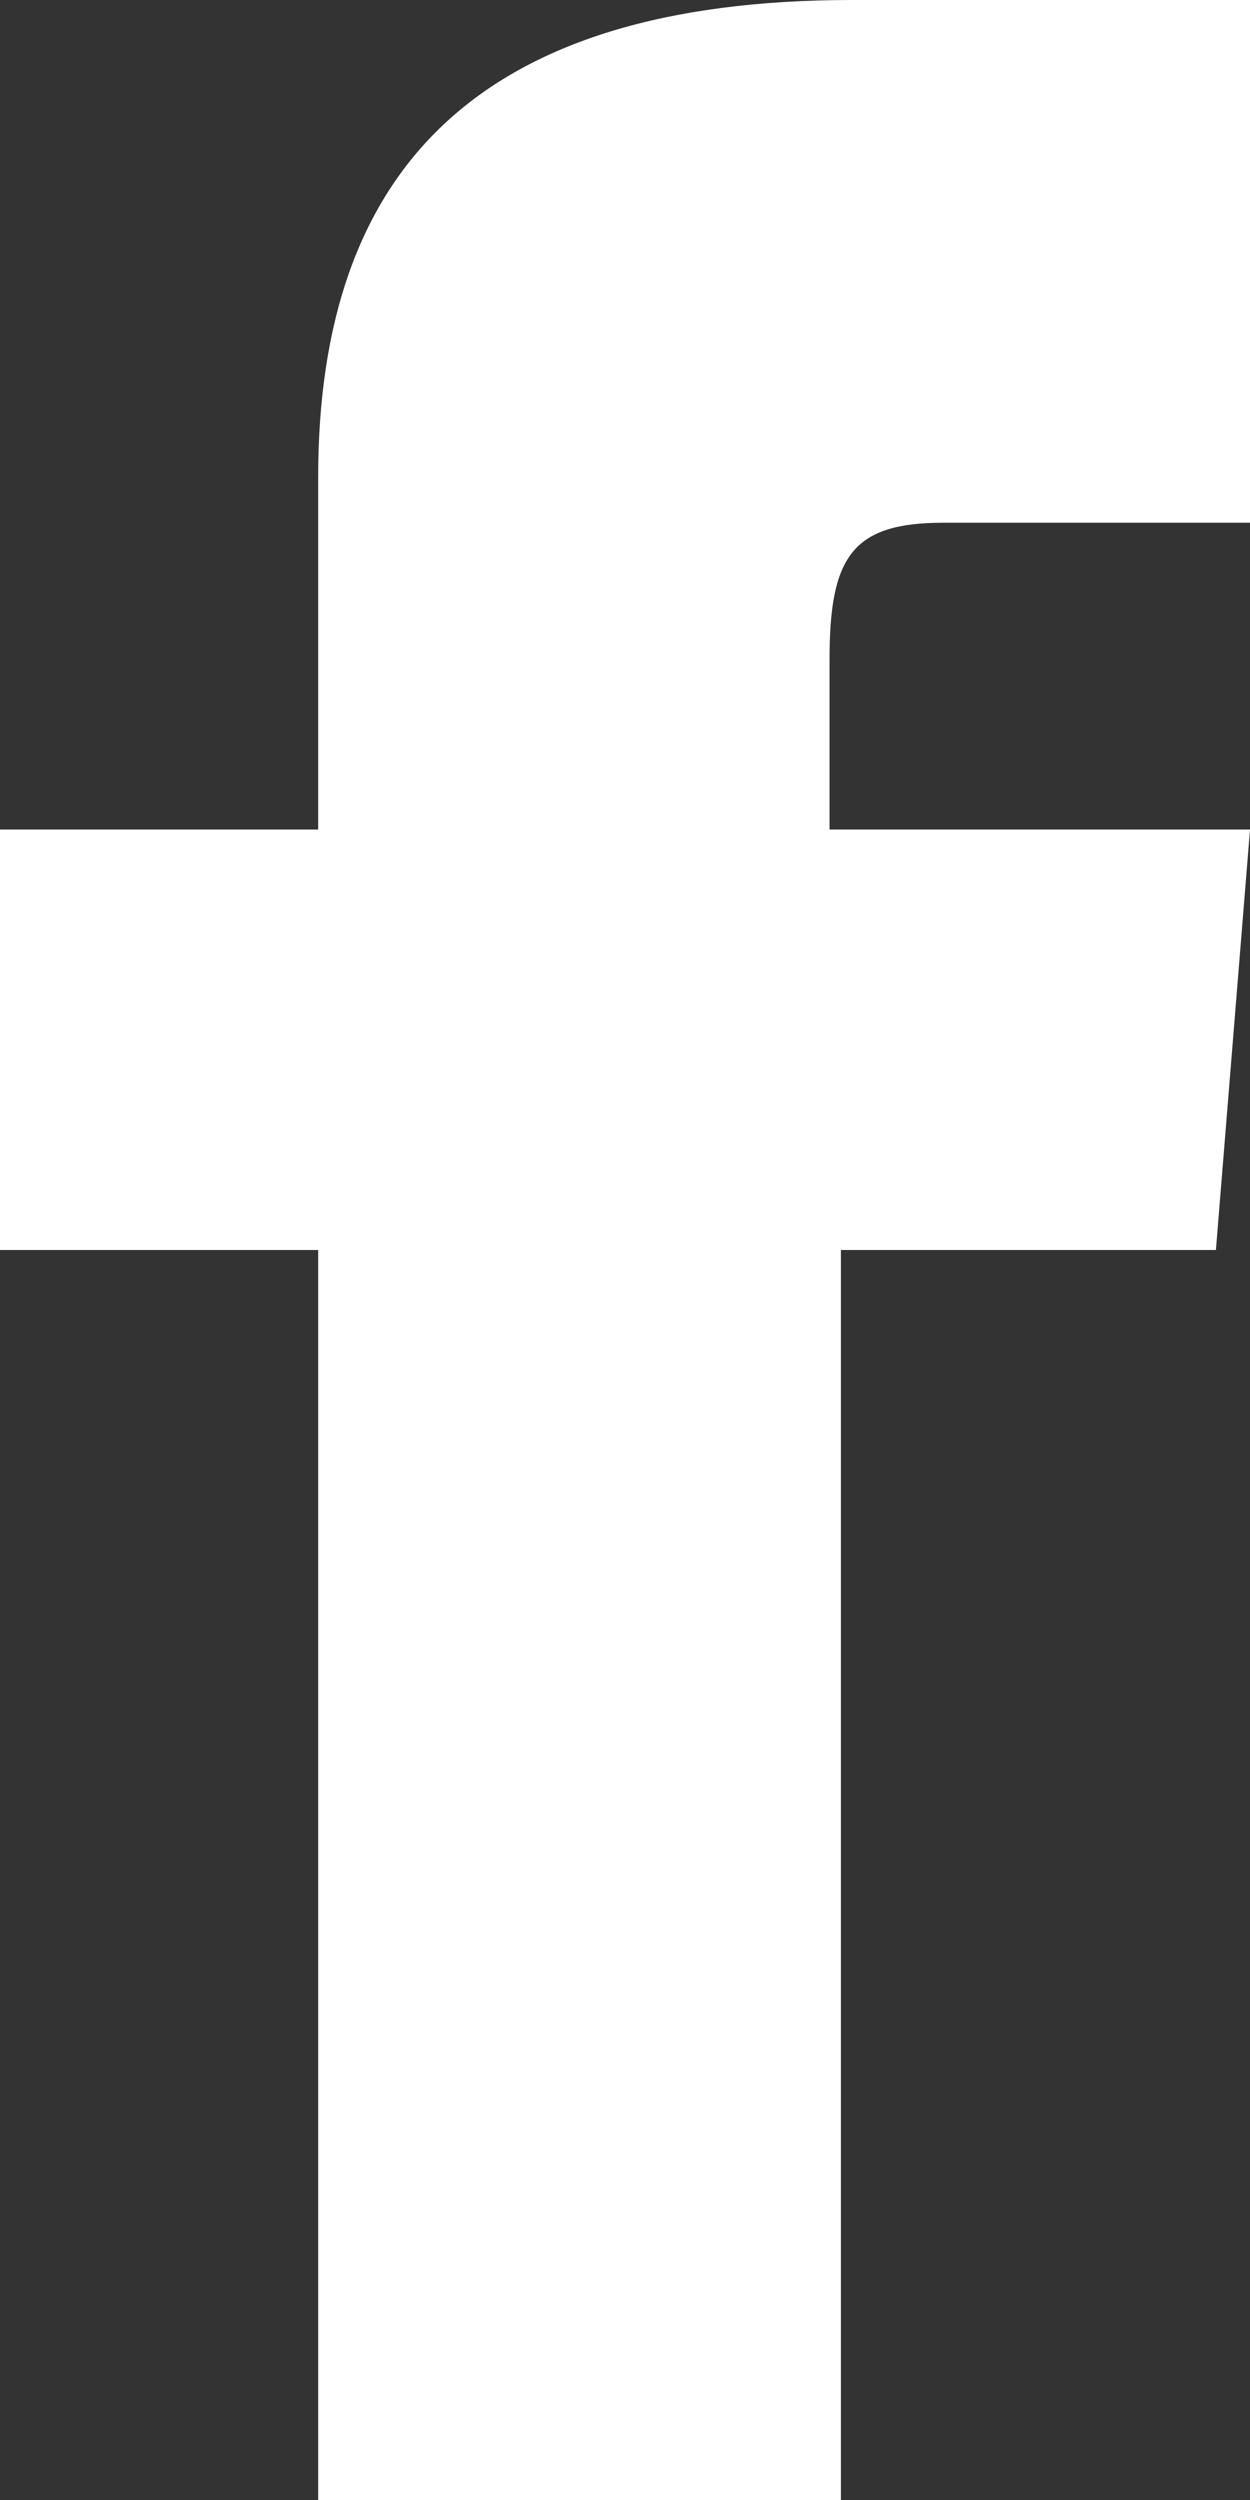 <?xml version="1.0" encoding="utf-8"?>
<!-- Generator: Adobe Illustrator 26.0.3, SVG Export Plug-In . SVG Version: 6.00 Build 0)  -->
<svg version="1.1" id="Layer_1" xmlns="http://www.w3.org/2000/svg" xmlns:xlink="http://www.w3.org/1999/xlink" x="0px" y="0px"
	 viewBox="0 0 11 22" style="enable-background:new 0 0 11 22;" xml:space="preserve">
<rect x="0" y="0" width="11" height="22" fill="#333333" stroke="none"/>
<style type="text/css">
	.st0{fill:#FFFFFF;}
</style>
<path class="st0" d="M2.8,7.3H0V11h2.8v11h4.6V11h3.3L11,7.3H7.3V5.8c0-0.9,0.2-1.2,1-1.2H11V0H7.5C4.2,0,2.8,1.5,2.8,4.2V7.3z"/>
</svg>
